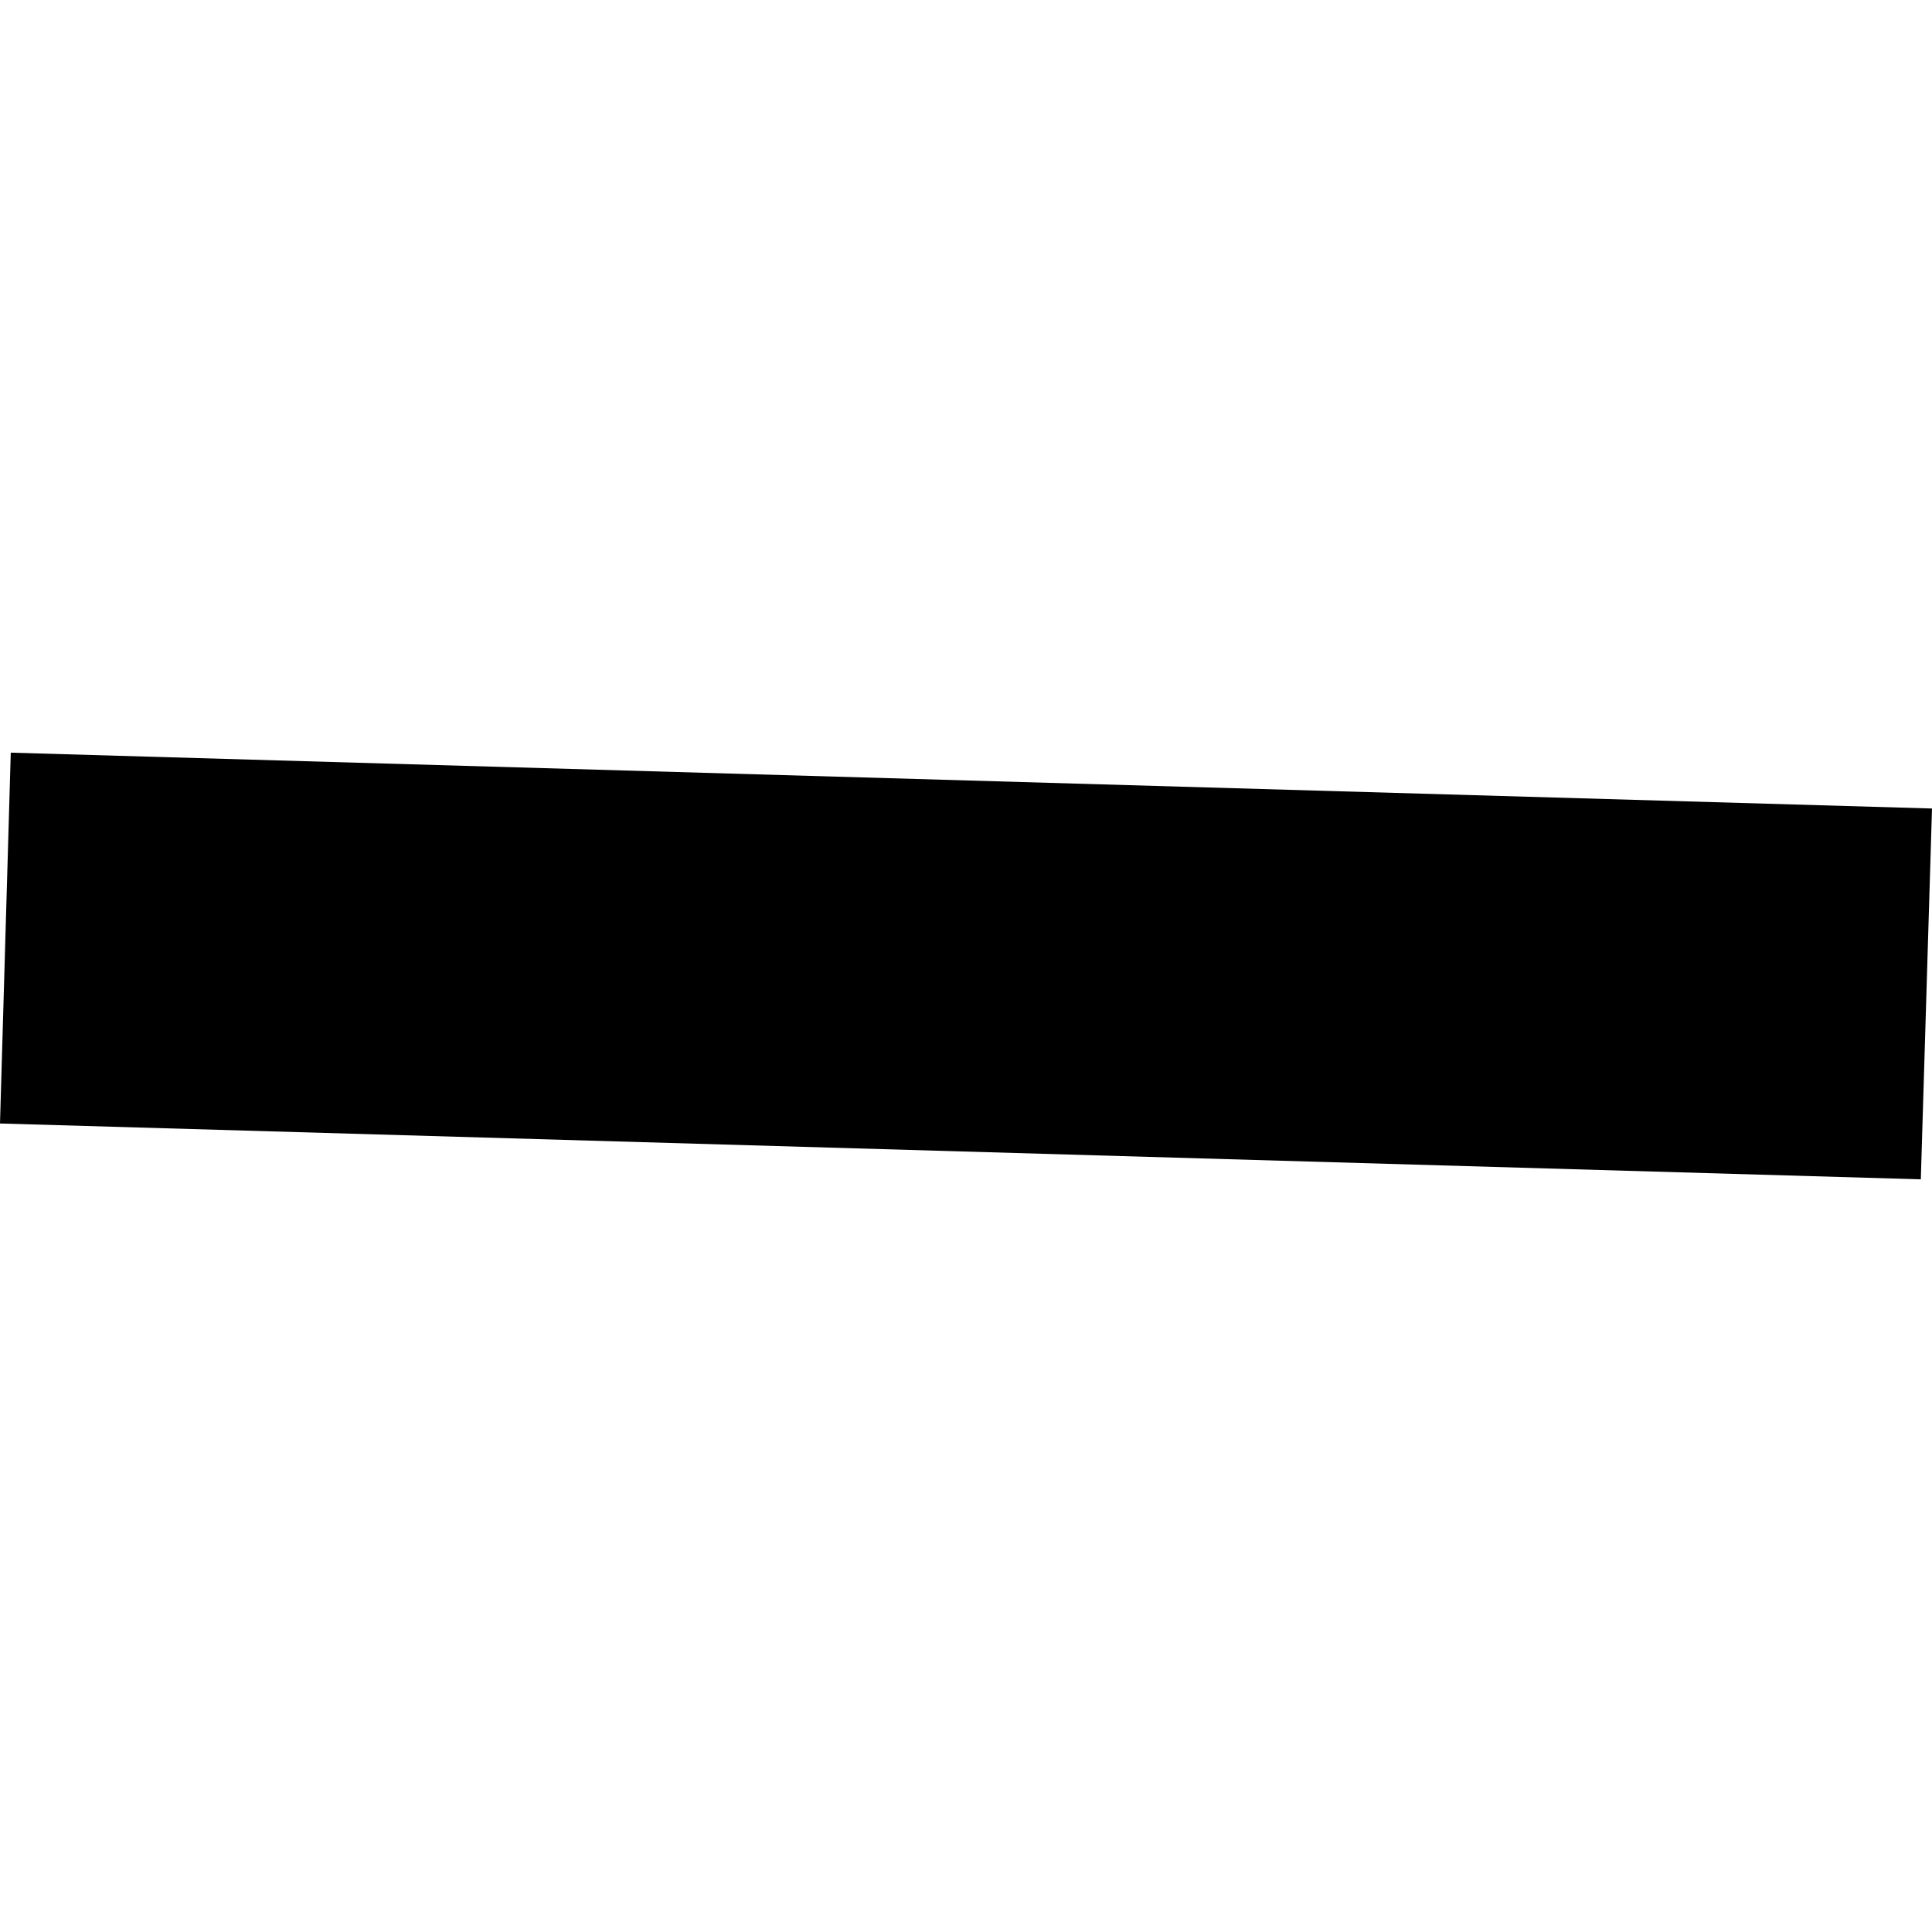 <?xml version="1.0" encoding="utf-8" standalone="no"?>
<!DOCTYPE svg PUBLIC "-//W3C//DTD SVG 1.1//EN"
  "http://www.w3.org/Graphics/SVG/1.1/DTD/svg11.dtd">
<!-- Created with matplotlib (https://matplotlib.org/) -->
<svg height="288pt" version="1.1" viewBox="0 0 288 288" width="288pt" xmlns="http://www.w3.org/2000/svg" xmlns:xlink="http://www.w3.org/1999/xlink">
 <defs>
  <style type="text/css">
*{stroke-linecap:butt;stroke-linejoin:round;}
  </style>
 </defs>
 <g id="figure_1">
  <g id="patch_1">
   <path d="M 0 288 
L 288 288 
L 288 0 
L 0 0 
z
" style="fill:none;opacity:0;"/>
  </g>
  <g id="axes_1">
   <g id="PatchCollection_1">
    <path clip-path="url(#pb5d08ef8d4)" d="M 1.606 112.198 
L 288 120.523 
L 286.333 175.802 
L 0 167.476 
L 1.606 112.198 
"/>
   </g>
  </g>
 </g>
 <defs>
  <clipPath id="pb5d08ef8d4">
   <rect height="63.604" width="288" x="0" y="112.198"/>
  </clipPath>
 </defs>
</svg>
